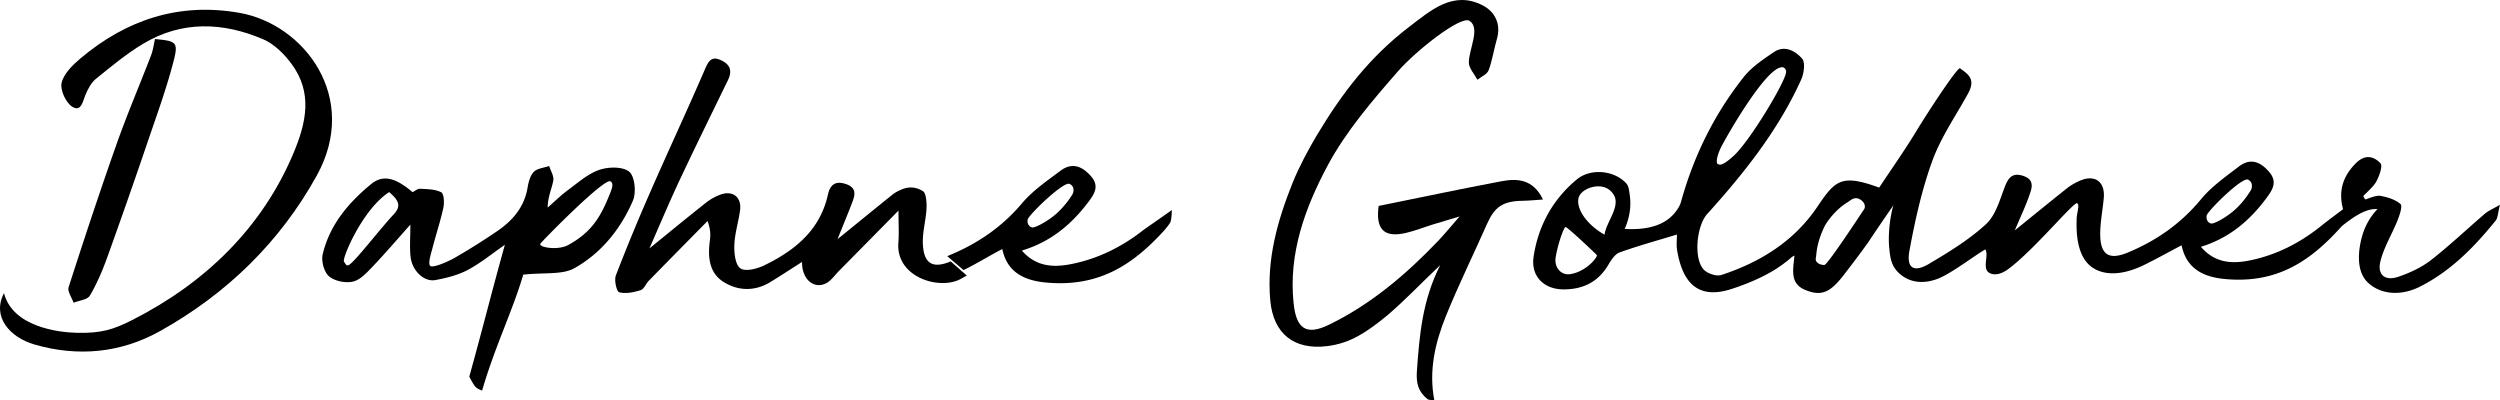 <svg xmlns="http://www.w3.org/2000/svg" width="256" height="41" viewBox="0 0 256 41"><g><g><path d="M146.217 40.902c-1.01-.798-1.218-1.66-1.123-2.972.262-3.575.534-7.128 2.384-10.78-2.042 1.929-3.51 3.504-5.386 5.118-2.086 1.708-3.762 2.87-6.175 3.174-3.398.426-5.532-1.267-5.84-4.673-.386-4.2.737-8.176 2.274-12.018.647-1.615 1.632-3.464 2.537-4.973 2.548-4.25 5.383-7.952 9.388-11.011 2.203-1.68 4.521-3.781 7.553-2.218 1.283.661 1.886 1.954 1.46 3.42-.312 1.07-.468 2.189-.853 3.225-.153.408-.75.654-1.145.972-.31-.582-.865-1.16-.88-1.745-.029-1.325 1.236-3.568.055-4.293-.883-.542-5.437 3.015-7.346 5.207-2.627 3.012-5.302 6.125-7.167 9.61-2.308 4.32-4.034 9.01-3.485 14.135.276 2.578 1.283 3.308 3.623 2.17 4.296-2.09 7.894-5.15 11.176-8.584.65-.683 1.25-1.423 2.196-2.503-1.156.347-1.956.578-2.752.827-.926.286-1.831.654-2.773.867-2.206.502-3.093-.368-2.766-2.77 4.165-.845 8.363-1.733 12.58-2.528 1.642-.31 3.245-.217 4.248 1.87-.789.051-1.436.124-2.079.13-2.035.033-2.878.615-3.67 2.413-1.378 3.124-2.897 6.194-4.177 9.357-1.116 2.76-1.792 5.645-1.196 8.671-.218 0-.45-.043-.661-.098"/></g><g><path d="M171.342 21.975c.472-.511.71-1.004.786-1.278 1.295-4.704 3.412-9.002 6.436-12.818.812-1.023 1.978-1.794 3.079-2.542 1.108-.756 2.212-.11 2.892.664.348.402.19 1.523-.098 2.159-2.344 5.182-5.847 9.575-9.625 13.76-1.067 1.176-1.43 4.54-.34 5.694.384.405 1.295.709 1.796.544 3.99-1.31 7.456-3.458 9.84-7.004 1.832-2.721 2.475-3.35 6.318-1.943 1.255-1.892 2.593-3.784 3.792-5.76 1.203-1.983 4.246-6.635 4.494-6.453.827.614 1.638 1.089.812 2.59-1.25 2.268-2.764 4.452-3.646 6.858-1.082 2.966-1.773 6.103-2.35 9.218-.337 1.8.445 2.282 2.014 1.347 2.037-1.212 4.11-2.472 5.836-4.068.99-.917 1.408-2.505 1.93-3.853.38-.986.845-1.439 1.917-1.063 1.173.417.822 1.279.566 2.016-.387 1.107-.896 2.173-1.477 3.55 1.971-1.596 3.642-2.962 5.331-4.302.38-.303.812-.548 1.255-.749 1.572-.73 2.673.026 2.526 1.724-.113 1.29-.387 2.575-.362 3.857.044 1.99.936 2.509 2.783 1.753 2.944-1.213 5.467-2.97 7.529-5.464 1.079-1.31 2.538-2.33 3.905-3.374 1.156-.884 2.18-.482 3.08.566.851.99.38 1.786-.224 2.607-1.704 2.308-3.777 4.138-6.765 5.062 1.423 1.662 3.167 1.757 4.948 1.406 2.76-.548 5.207-1.804 7.397-3.568.717-.577 1.459-1.117 2.212-1.69-.49-1.83-.047-3.346 1.313-4.708.947-.95 1.84-.709 2.52.007.252.267-.125 1.297-.428 1.87-.3.57-1.324 1.41-1.32 1.49.007.08.16.343.226.34.07-.004 1.028-.446 1.488-.366.735.125 1.55.37 2.085.844.226.197-.095 1.14-.311 1.684-.556 1.395-1.379 2.71-1.74 4.145-.363 1.424.467 2.089 1.864 1.603 1.163-.402 2.34-.946 3.306-1.695 1.912-1.49 3.675-3.173 5.521-4.751.326-.281.746-.453 1.547-.92-.227.873-.212 1.336-.435 1.614-2.19 2.713-4.604 5.182-7.77 6.778-1.96.986-4.019.807-5.317-.416-1.708-1.607-.538-4.97-.465-5.179a6.627 6.627 0 0 1 1.441-2.352c-.614-.033-1.217.128-2.066.621-.585.336-1.51 1.04-1.642 1.187-3.21 3.586-6.644 5.85-11.927 5.354-2.282-.216-3.942-1.114-4.425-3.455-1.294.683-2.534 1.373-3.806 2.001-2.209 1.085-4.056 1.125-5.306.289-1.8-1.205-1.642-4.156-1.635-4.952.008-.665.34-1.428.059-1.64-.285-.212-3.916 4.17-6.502 6.3-.537.442-1.415 1.205-2.318.91-1.053-.344-.18-1.82-.585-2.484-1.031.57-3.353 2.38-4.775 2.965-1.427.584-2.732.442-3.664-.212-1.152-.81-1.288-1.68-1.408-2.943-.15-1.618.183-3.59.439-4.339a217.696 217.696 0 0 0-2.586 3.798s-.844 1.205-2.508 3.353c-1.415 1.83-2.315 2.202-3.96 1.52-1.58-.658-1.221-2.072-1.086-3.51-.391.175-.545.427-.863.639-1.507 1.208-3.518 2.1-5.514 2.76-3.624 1.202-5.112-.77-5.642-3.962-.088-.526-.015-1.077-.015-1.592-2.008.613-3.967 1.15-5.873 1.833-.479.175-.863.782-1.155 1.271-1.042 1.771-2.618 2.524-4.611 2.513-2.011-.015-3.335-1.363-3.039-3.35.476-3.158 1.953-5.853 4.421-7.906 1.412-1.172 3.81-.942 5.043.373.281.3.296.664.373 1.157.245 1.563-.205 2.849-.509 3.532 1.496.091 3.653-.033 4.973-1.465zm14.601 4.425c-.124.572.607.755.878.733.274-.022 2.578-3.468 4.073-5.725.146-.223.084-.722-.479-1.018-.567-.295-.98.186-1.247.34-1.016.59-2.04 1.826-2.377 2.537-.837 1.791-.756 2.72-.848 3.133zM182.89 7.422a.502.502 0 0 0-.066-.34c-.175-.255-.38-.208-.53-.168-1.529.395-4.695 5.65-5.91 7.881-.566 1.034-.687 1.848-.507 1.98.263.193.636.098 1.623-.793 1.667-1.5 5.284-7.537 5.39-8.56zM160.31 23.25c-.19.022-.822 1.862-1.013 3.13-.153 1.026.567 1.837 1.503 1.69 1.679-.262 2.849-1.8 2.71-1.957-.14-.157-3.01-2.885-3.2-2.863zm3.99.781c.197-1.281 1.47-2.677 1.064-3.838a1.775 1.775 0 0 0-.75-.876c-.969-.56-2.486-.04-2.885.734-.472.931.402 2.735 2.57 3.98zm66.199-4.572c.102-.179.252-.785-.296-1.063-.607-.303-4.187 3.243-4.246 3.689-.05.405.125.734.468.803.264.059 1.522-.588 2.461-1.439.94-.85 1.562-1.906 1.613-1.99z"/></g><g><path d="M99 28.217c-.217.118-.433.24-.65.358-2.12 1.155-6.631-.155-6.356-3.73.074-.96.011-1.93.011-3.281-2.183 2.219-4.15 4.212-6.117 6.202-.419.425-.778.971-1.281 1.233-1.255.658-2.51-.398-2.477-2.178-1.123.716-2.166 1.4-3.226 2.05-1.593.978-3.296.94-4.8.007-1.516-.946-1.633-2.596-1.413-4.261.077-.572.07-1.16-.239-1.986-2.004 2.038-4.015 4.068-6.011 6.114-.305.31-.496.86-.844.97-.701.218-1.52.388-2.198.211-.257-.066-.525-1.233-.334-1.724a198.815 198.815 0 0 1 3.63-8.783c1.816-4.15 3.739-8.26 5.533-12.42.386-.886.73-1.256 1.652-.809.936.45 1.1 1.115.664 2.016-1.644 3.382-3.31 6.753-4.91 10.157-1.065 2.26-2.03 4.563-3.134 7.077 2.044-1.657 3.893-3.182 5.772-4.666a5.398 5.398 0 0 1 1.553-.864c1.258-.429 2.14.317 1.956 1.643-.165 1.188-.543 2.362-.584 3.548-.03.82.1 2.015.617 2.377.506.355 1.692.056 2.415-.291 3.13-1.514 5.732-3.585 6.547-7.24.238-1.09.814-1.455 1.875-1.09 1.156.403.877 1.204.569 1.998-.47 1.21-.965 2.407-1.457 3.636 1.934-1.572 3.79-3.086 5.655-4.585.25-.203.576-.354.84-.473.775-.354 1.542-.31 2.265.152.304.195.385 1.148.352 1.753-.062 1.248-.444 2.496-.37 3.726.117 1.975 1.042 2.459 2.847 1.702"/></g><g><path d="M47.882 27.651c-1.01.53-2.176.82-3.306 1.028-1.158.212-2.382-.962-2.533-2.388-.108-.995-.021-2.016-.021-3.292-1.382 1.547-2.59 2.966-3.875 4.309-.586.614-1.263 1.36-2.011 1.529-.763.171-1.86-.048-2.443-.542-.504-.424-.81-1.558-.651-2.242.709-3.025 2.644-5.296 4.958-7.199 1.212-.998 2.49-.673 4.248.823.227-.106.508-.362.777-.347.738.04 1.537.04 2.163.362.27.14.323 1.057.216 1.562-.31 1.423-.774 2.813-1.137 4.225-.115.446-.493 1.584-.184 1.77.313.187 1.777-.454 2.429-.82a67.256 67.256 0 0 0 4.346-2.724c1.593-1.076 2.817-2.444 3.162-4.47.097-.574.263-1.251.64-1.635.36-.366 1.036-.413 1.576-.6.155.497.504 1.039.421 1.492-.162.875-.576 1.698-.572 2.762.694-.607 1.353-1.262 2.09-1.803 1.03-.757 2.04-1.665 3.206-2.06.939-.318 2.403-.347 3.061.202.565.475.724 2.125.371 2.948-1.252 2.919-3.263 5.395-5.994 6.92-1.255.702-3.04.428-5.238.662-1.086 3.706-2.853 7.232-4.216 11.877-.695-.296-.698-.296-1.31-1.43 1.41-5.073 2.227-8.417 3.644-13.501-1.352.933-2.514 1.895-3.817 2.582zm7.465-2.717c-.298.373 1.745.757 2.85.15 2.44-1.343 3.356-2.956 4.288-5.326.123-.311.425-.999.015-1.192-.67-.319-6.857 5.99-7.153 6.368zM35.22 26.78c.194.322.259.431.435.384.518-.132 3.09-3.53 4.688-5.245.798-.86.431-1.46-.497-2.25-2.752 1.796-4.824 6.789-4.626 7.11z"/></g><g><path d="M.41 30.017c.882 3.435 5.5 4.017 7.465 4.064 2.514.058 3.758-.342 5.678-1.316 7.532-3.825 13.314-9.51 16.493-17.065 1.322-3.145 1.997-6.202-.196-9.162-.746-1.007-1.768-2.032-2.898-2.515-4.12-1.764-8.322-1.92-12.287.454-1.725 1.033-3.286 2.338-4.848 3.6-.473.385-.798 1.014-1.045 1.588-.292.676-.443 1.836-1.362 1.272-.669-.407-1.27-1.73-1.1-2.46.22-.939 1.137-1.826 1.945-2.51C12.951 2.02 18.327.225 24.52 1.315c6.642 1.17 12.332 8.664 7.927 16.644-3.755 6.805-9.242 12.15-16.09 15.963-3.988 2.221-8.381 2.647-12.834 1.352-2.503-.723-4.386-2.835-3.113-5.256"/></g><g><path d="M15.872 4c2.188.2 2.412.31 1.895 2.29-.7 2.701-1.654 5.333-2.556 7.976a710.066 710.066 0 0 1-4.218 12.057c-.49 1.36-1.061 2.712-1.79 3.948-.253.426-1.098.496-1.669.729-.184-.532-.646-1.16-.509-1.59 1.585-4.918 3.206-9.828 4.929-14.699 1.076-3.048 2.354-6.019 3.513-9.038.206-.532.275-1.119.405-1.673"/></g><g><path d="M119.86 22.722c-.116.268-.66.892-.66.892-3.252 3.564-6.735 5.811-12.084 5.318-2.315-.213-3.996-1.105-4.482-3.43-1.315.679-2.682 1.534-3.97 2.154L97 26.228c2.986-1.204 5.549-2.919 7.638-5.395 1.097-1.301 2.571-2.313 3.956-3.35 1.175-.877 2.208-.482 3.123.562.86.979.382 1.773-.23 2.589-1.722 2.291-3.822 4.107-6.849 5.025 1.441 1.65 3.204 1.743 5.012 1.392 2.793-.544 5.271-1.788 7.49-3.539l2.86-2.001s-.03.943-.14 1.211zm-10.032-2.839c.104-.177.256-.78-.3-1.051-.615-.301-4.238 3.216-4.3 3.662-.053.398.125.725.473.797.267.055 1.541-.584 2.493-1.428a9.098 9.098 0 0 0 1.634-1.98z"/></g></g></svg>